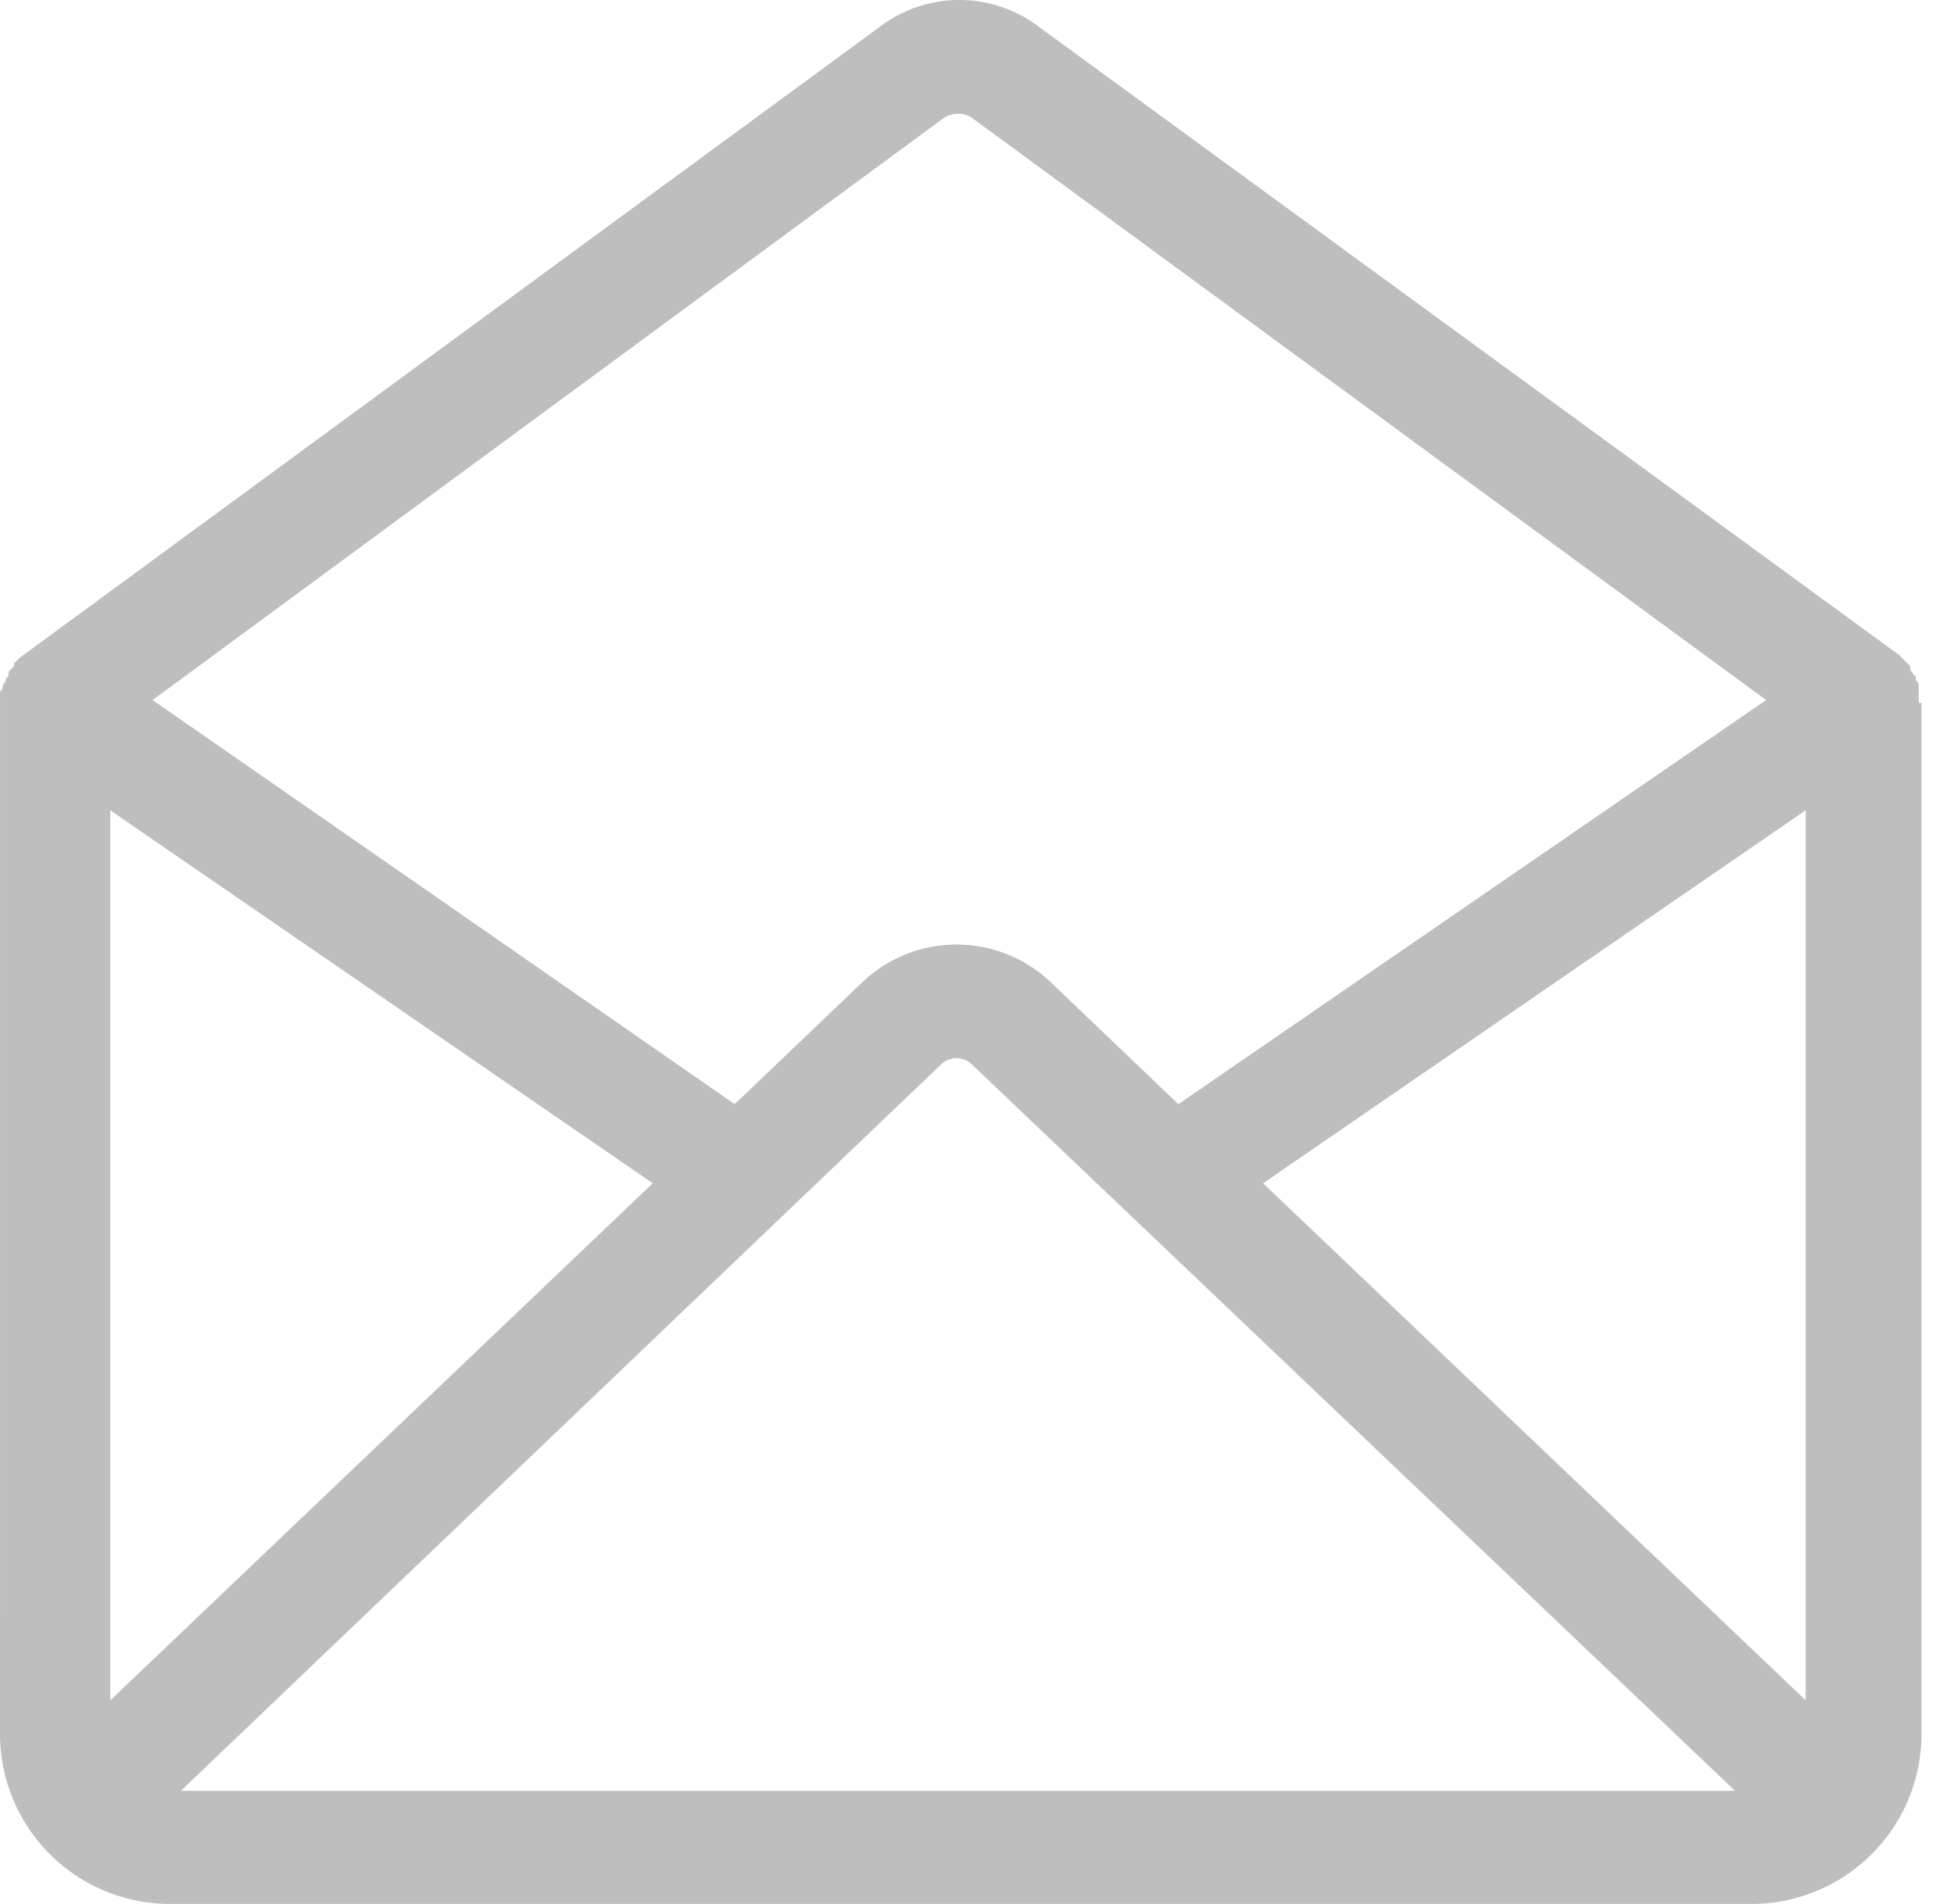 <svg width="39" height="38" fill="none" xmlns="http://www.w3.org/2000/svg"><path d="M38.295 14.03v-.34c0-.056 0-.056-.056-.113v-.056s0-.056-.056-.056c0-.056-.056-.056-.056-.113v-.056l-.057-.056-.056-.057-.112-.112L20.755.55a2.624 2.624 0 0 0-3.215 0L.395 13.127l-.057.056-.056.057v.056l-.112.112v.057c0 .056-.057.056-.057.113 0 .056-.056.056-.056.113 0 .056 0 .056-.056.112v.339L0 34.616A3.394 3.394 0 0 0 3.384 38h31.584a3.394 3.394 0 0 0 3.384-3.384V14.03h-.057ZM36.04 33.937l-10.83-10.32 10.83-7.445v17.766ZM2.2 16.172l10.828 7.445L2.2 33.938V16.172Zm16.581 5.076a.44.44 0 0 1 .62 0L34.63 35.743H3.61l15.17-14.495Zm.057-18.894a.512.512 0 0 1 .564 0L35.25 13.972l-11.731 8.066-2.538-2.425a2.726 2.726 0 0 0-3.779 0l-2.538 2.425-11.618-8.066L18.838 2.354Z" fill="#BEBEBE"/></svg>